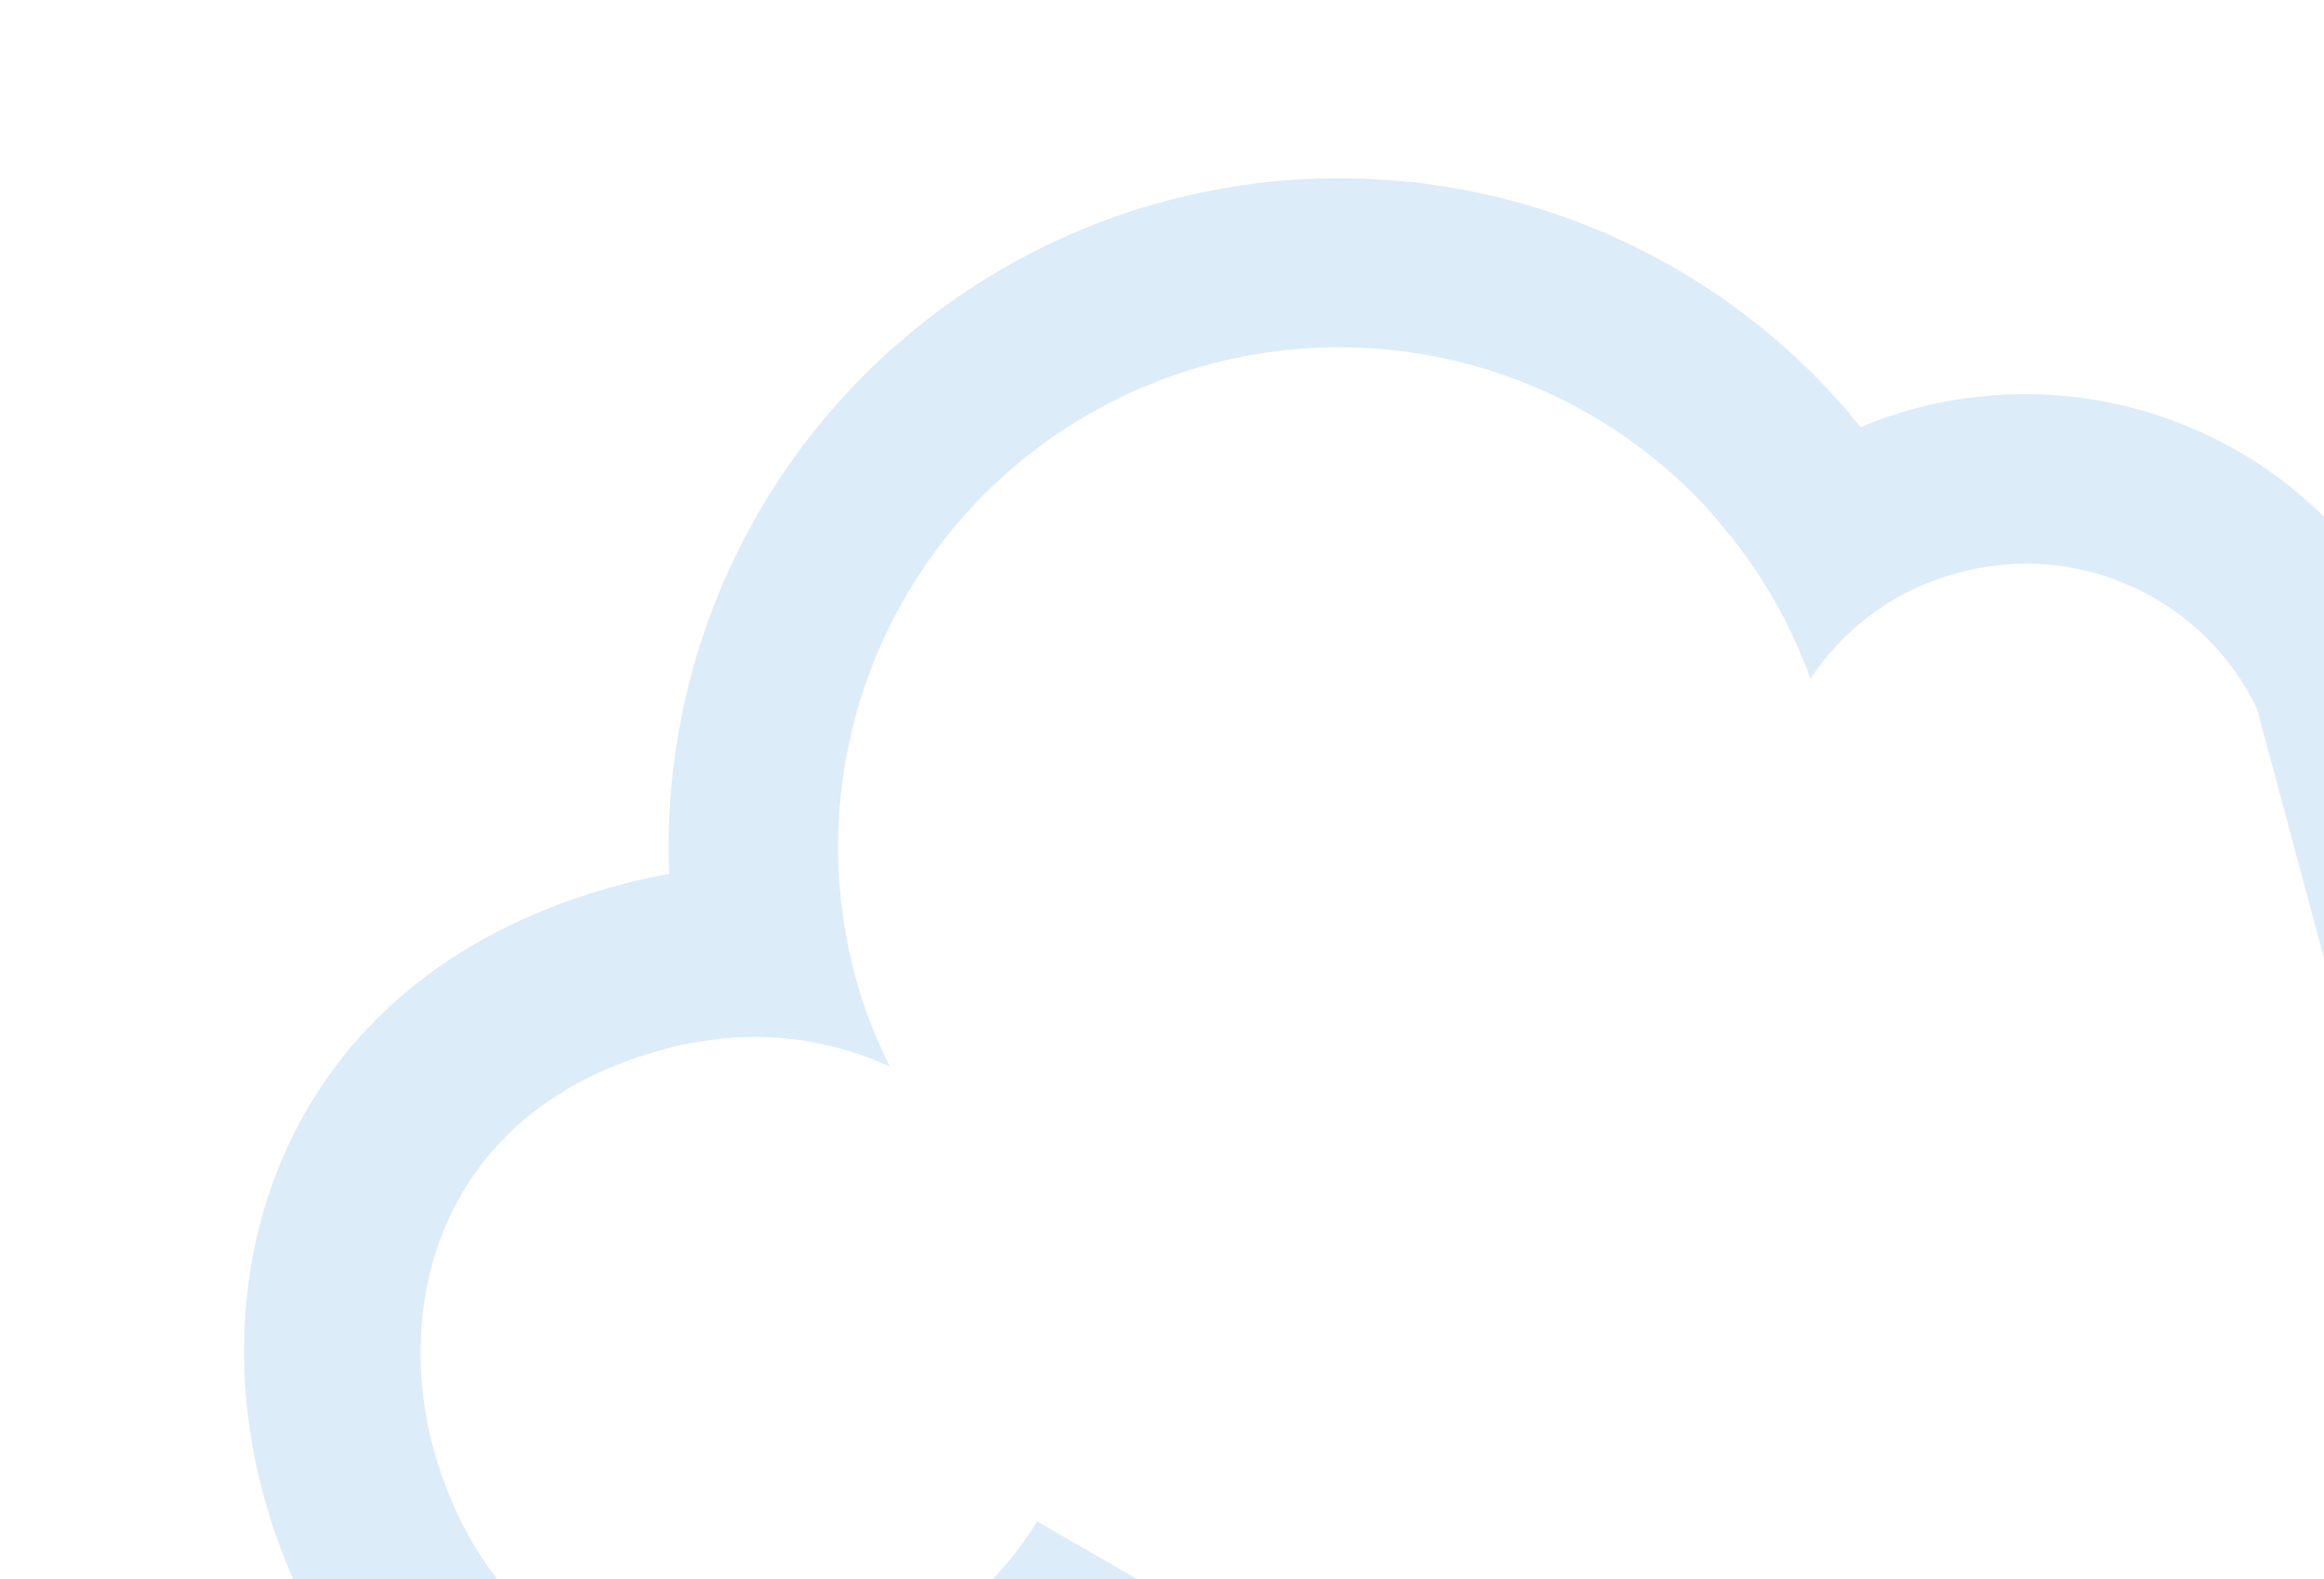 <svg width="284" height="193" viewBox="0 0 284 193" fill="none" xmlns="http://www.w3.org/2000/svg">
<path d="M346.601 116.517C349.81 128.481 344.358 140.698 332.362 143.909C319.943 147.233 310.899 139.91 307.69 127.946C307.69 127.946 298.572 89.98 297.654 86.559C294.074 73.293 285.367 61.988 273.441 55.122C261.515 48.256 247.342 46.39 234.03 49.931C231.76 50.531 229.536 51.294 227.376 52.215C226.737 51.496 226.199 50.804 225.568 50.03C214.464 37.214 199.637 28.164 183.141 24.132C166.645 20.101 149.297 21.288 133.499 27.529C117.701 33.77 104.236 44.755 94.969 58.965C85.702 73.174 81.092 89.903 81.777 106.834C79.762 107.172 77.767 107.608 75.793 108.142C35.334 118.989 24.287 153.807 32.235 182.873C40.183 211.938 65.366 235.706 107.016 224.558C114.907 222.653 122.338 219.197 128.875 214.392C135.411 209.586 140.921 203.528 145.082 196.572L126.742 185.958C121.091 195.171 112.145 201.902 101.714 204.79C74.048 212.195 58.142 195.768 53.029 177.307C47.916 158.845 54.087 135.5 81.182 128.247C82.551 127.846 83.947 127.543 85.36 127.343C93.284 125.948 101.445 127.005 108.745 130.373C106.967 126.849 105.547 123.155 104.508 119.348C103.446 115.37 102.783 111.298 102.526 107.189C101.771 94.644 104.916 82.17 111.532 71.469C118.148 60.769 127.912 52.364 139.492 47.404C151.071 42.443 163.9 41.168 176.227 43.753C188.554 46.338 199.777 52.657 208.364 61.847C208.99 62.527 209.611 63.251 210.227 64.018C214.328 68.785 217.649 74.167 220.068 79.968C220.497 80.968 220.9 81.976 221.276 82.99C221.439 82.679 221.626 82.38 221.835 82.097C225.867 76.413 231.696 72.244 238.386 70.26L239.406 69.987C246.471 68.073 253.984 68.69 260.637 71.732C267.29 74.774 272.661 80.047 275.816 86.634L288.336 133.309C294.881 157.71 312.476 168.225 331.326 163.18C336.381 161.887 341.099 159.525 345.159 156.253C349.219 152.982 352.527 148.877 354.857 144.219L358.97 154.562L376.355 149.908L355.222 71.124L335.893 76.297L346.601 116.517Z" fill="#53A3DF" fill-opacity="0.2"/>
</svg>
